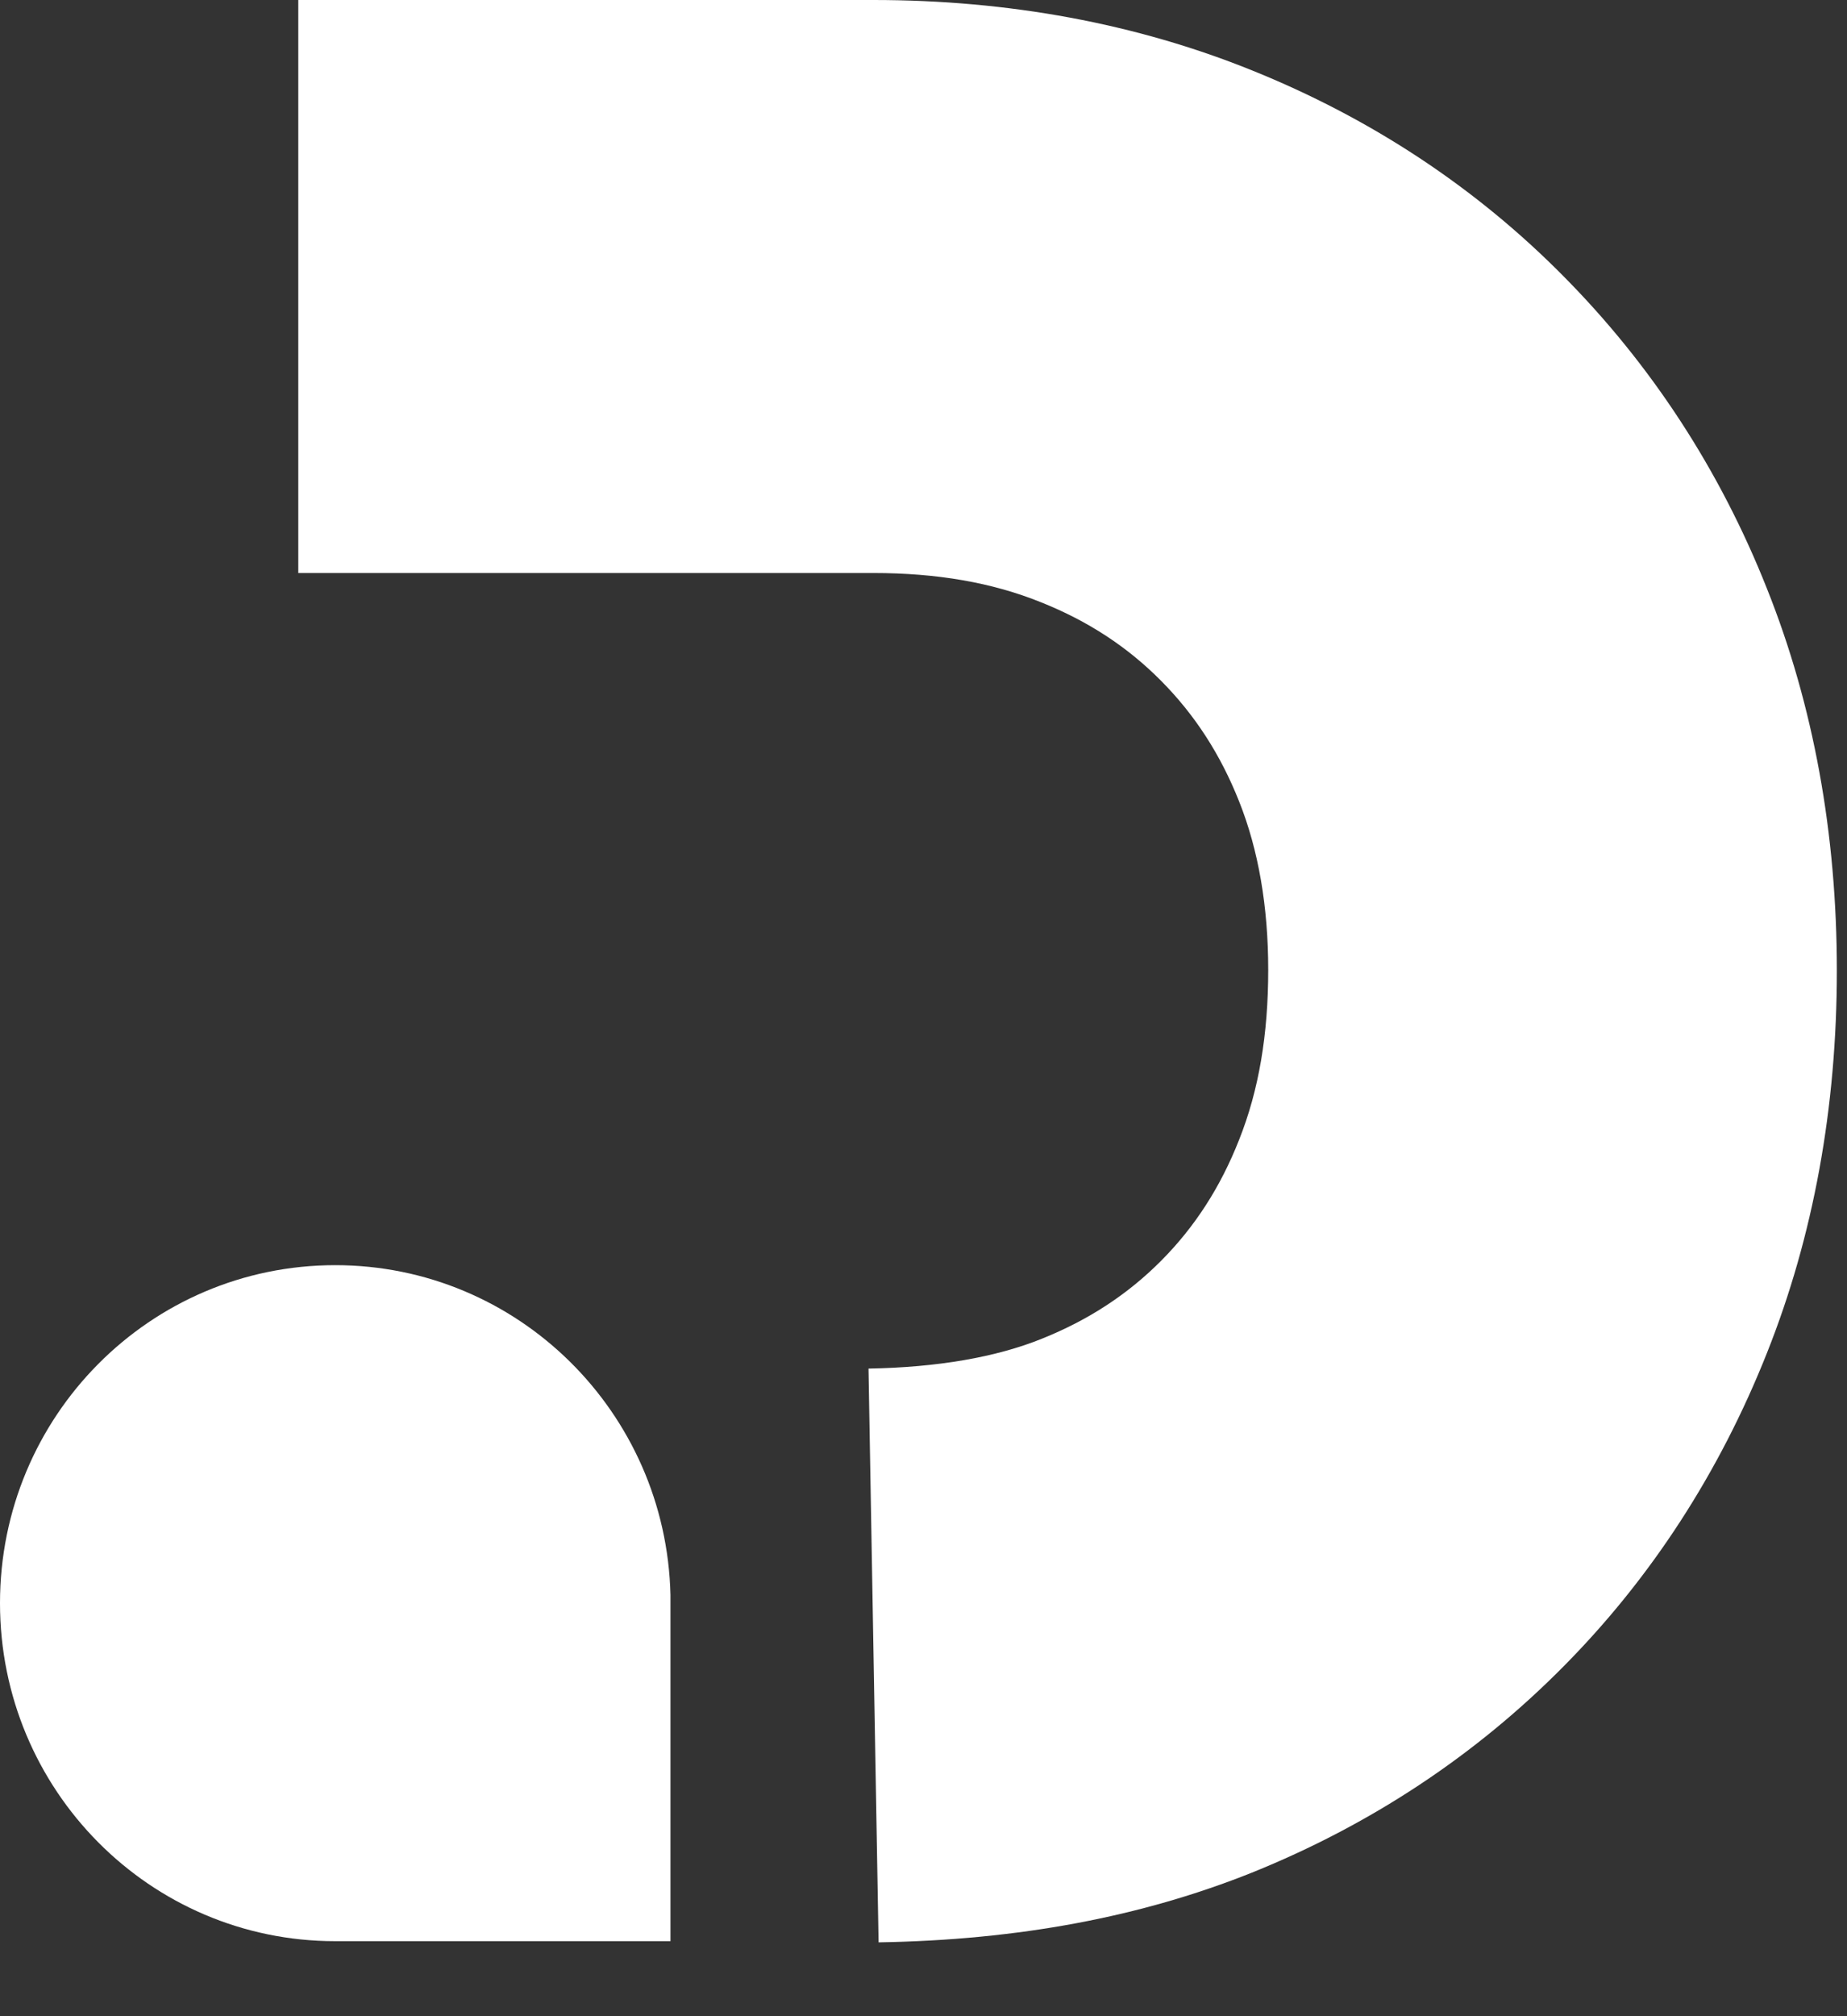 <svg width="22" height="24" viewBox="0 0 22 24" fill="none" xmlns="http://www.w3.org/2000/svg">
<rect x="0" y="0" width="22" height="24" fill="#333333" stroke="none"/>
<path d="M10.465 23.121L10.345 16.291C11.169 16.277 11.867 16.155 12.409 15.936C12.968 15.712 13.436 15.405 13.834 15.004C14.232 14.603 14.537 14.132 14.759 13.568C14.995 12.976 15.106 12.313 15.106 11.544C15.106 10.793 14.99 10.117 14.759 9.539C14.537 8.98 14.232 8.509 13.829 8.103C13.431 7.702 12.964 7.395 12.404 7.171C11.816 6.933 11.159 6.821 10.401 6.821H3.553V0H10.401C12.015 0 13.533 0.28 14.916 0.839C16.327 1.408 17.576 2.229 18.622 3.287C19.668 4.341 20.487 5.595 21.047 7.008C21.602 8.397 21.879 9.926 21.879 11.553C21.879 13.181 21.602 14.71 21.047 16.104C20.482 17.526 19.668 18.785 18.617 19.843C17.567 20.902 16.323 21.722 14.912 22.291C13.593 22.818 12.136 23.093 10.465 23.121Z" fill="white"/>
<path d="M7.986 18.985C7.935 16.808 6.167 15.06 3.993 15.06C1.786 15.06 0 16.859 0 19.083C0 21.307 1.786 23.107 3.993 23.107H7.986V18.985Z" fill="white"/>
</svg>
